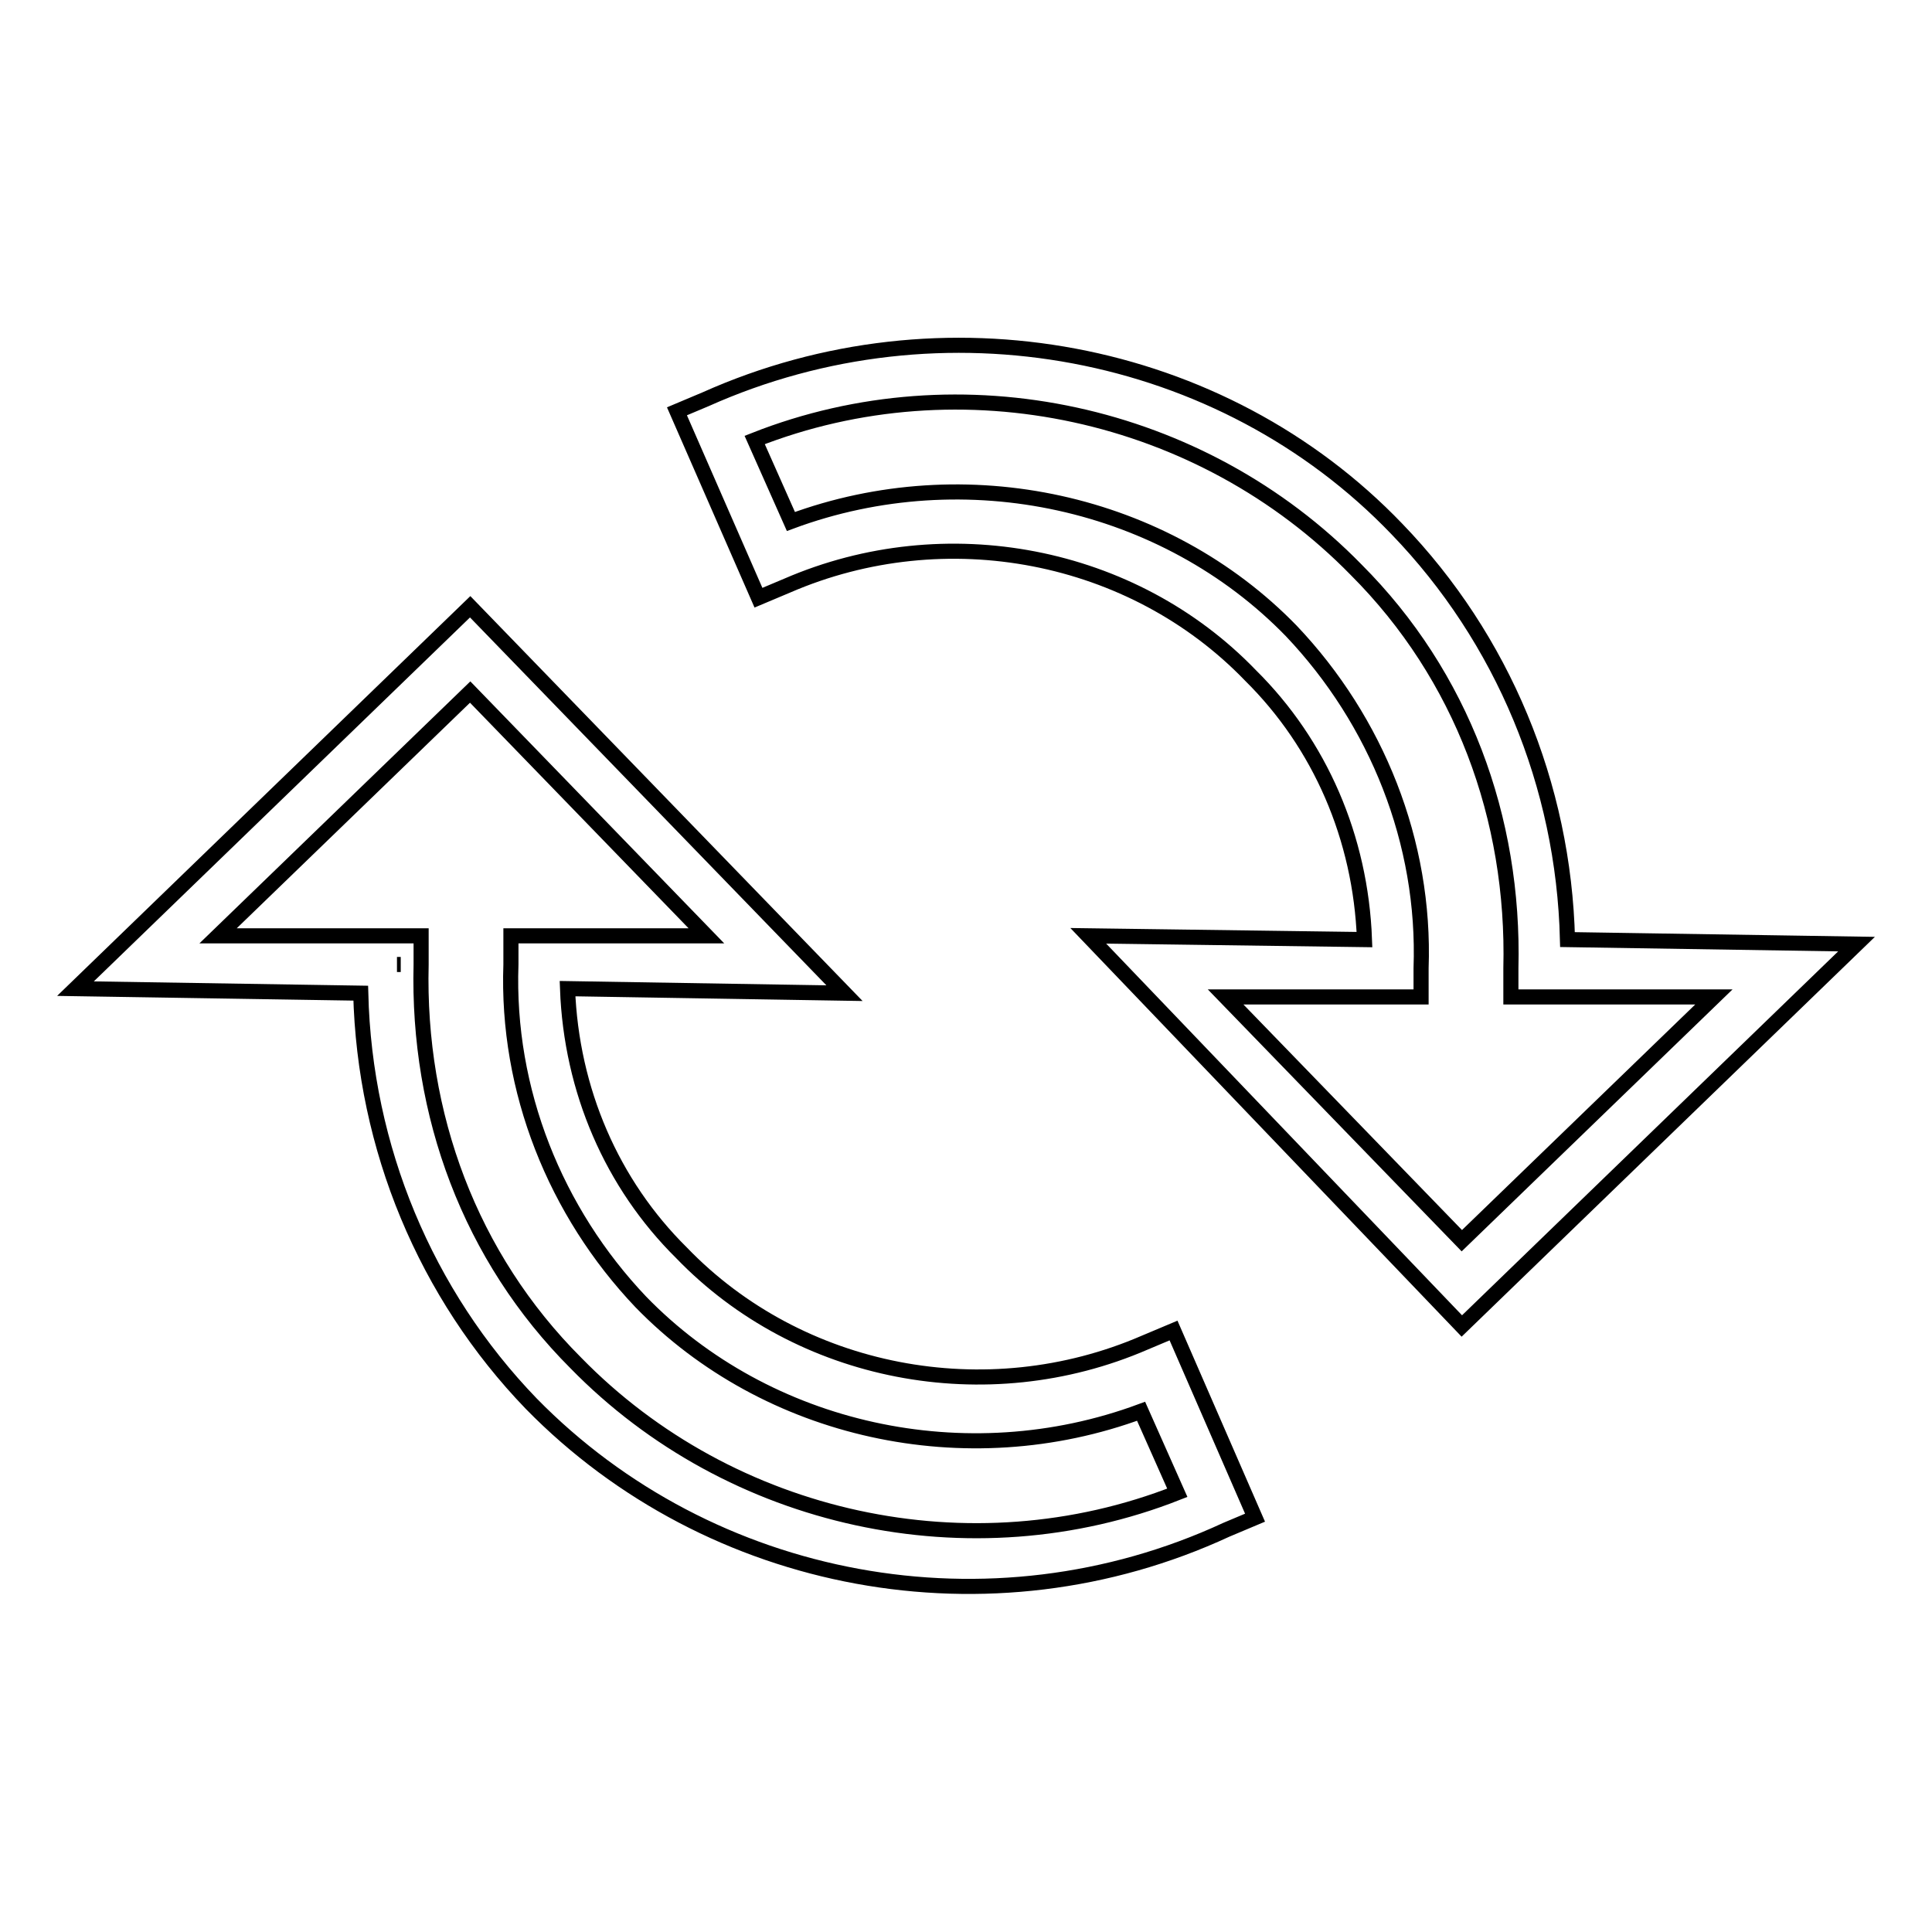 <?xml version="1.0" encoding="utf-8"?>
<!-- Svg Vector Icons : http://www.onlinewebfonts.com/icon -->
<!DOCTYPE svg PUBLIC "-//W3C//DTD SVG 1.1//EN" "http://www.w3.org/Graphics/SVG/1.1/DTD/svg11.dtd">
<svg version="1.1" xmlns="http://www.w3.org/2000/svg" xmlns:xlink="http://www.w3.org/1999/xlink" x="0px" y="0px" viewBox="0 0 256 256" enable-background="new 0 0 256 256" xml:space="preserve">
<g> <path stroke-width="2" fill-opacity="0" stroke="#000000"  d="M52.6,127.8L52.6,127.8L52.6,127.8h0.5H52.6z M10,131l52.3-50.6l49.6,51.2L75.2,131 c0.5,13.5,5.9,25.9,15.1,35c15.6,16.2,40.4,21,61.4,11.9l3.8-1.6l10.8,24.8l-3.8,1.6c-31.3,14.5-68.4,7.5-92.1-16.7 c-14-14.5-22.1-33.9-22.6-54.4L10,131z M55.8,124v3.8c-0.5,19.9,6.5,38.8,20.5,52.8c20.5,21,52.3,28,79.7,17.2l-4.8-10.8 c-23.2,8.6-49.6,2.7-66.3-14.5c-11.3-11.9-17.8-28-17.2-44.7V124h25.9L62.3,91.7L28.9,124H55.8z M246,125.1l-52.3,50.6L144.2,124 l36.6,0.5c-0.5-13.5-5.9-25.9-15.1-35c-15.6-16.2-40.4-21-61.4-11.9l-3.8,1.6L89.7,54.5l3.8-1.6c31.3-14,68.4-7,91.6,17.2 c14,14.5,22.1,33.9,22.6,54.4L246,125.1z M200.2,132.1v-3.8c0.5-19.9-6.5-38.8-20.5-52.8c-20.5-21-52.3-28-79.7-17.2l4.8,10.8 c23.2-8.6,49.6-2.7,66.3,14.5c11.3,11.9,17.8,28,17.2,44.7v3.8h-25.9l31.3,32.3l33.4-32.3H200.2z"/></g>
</svg>